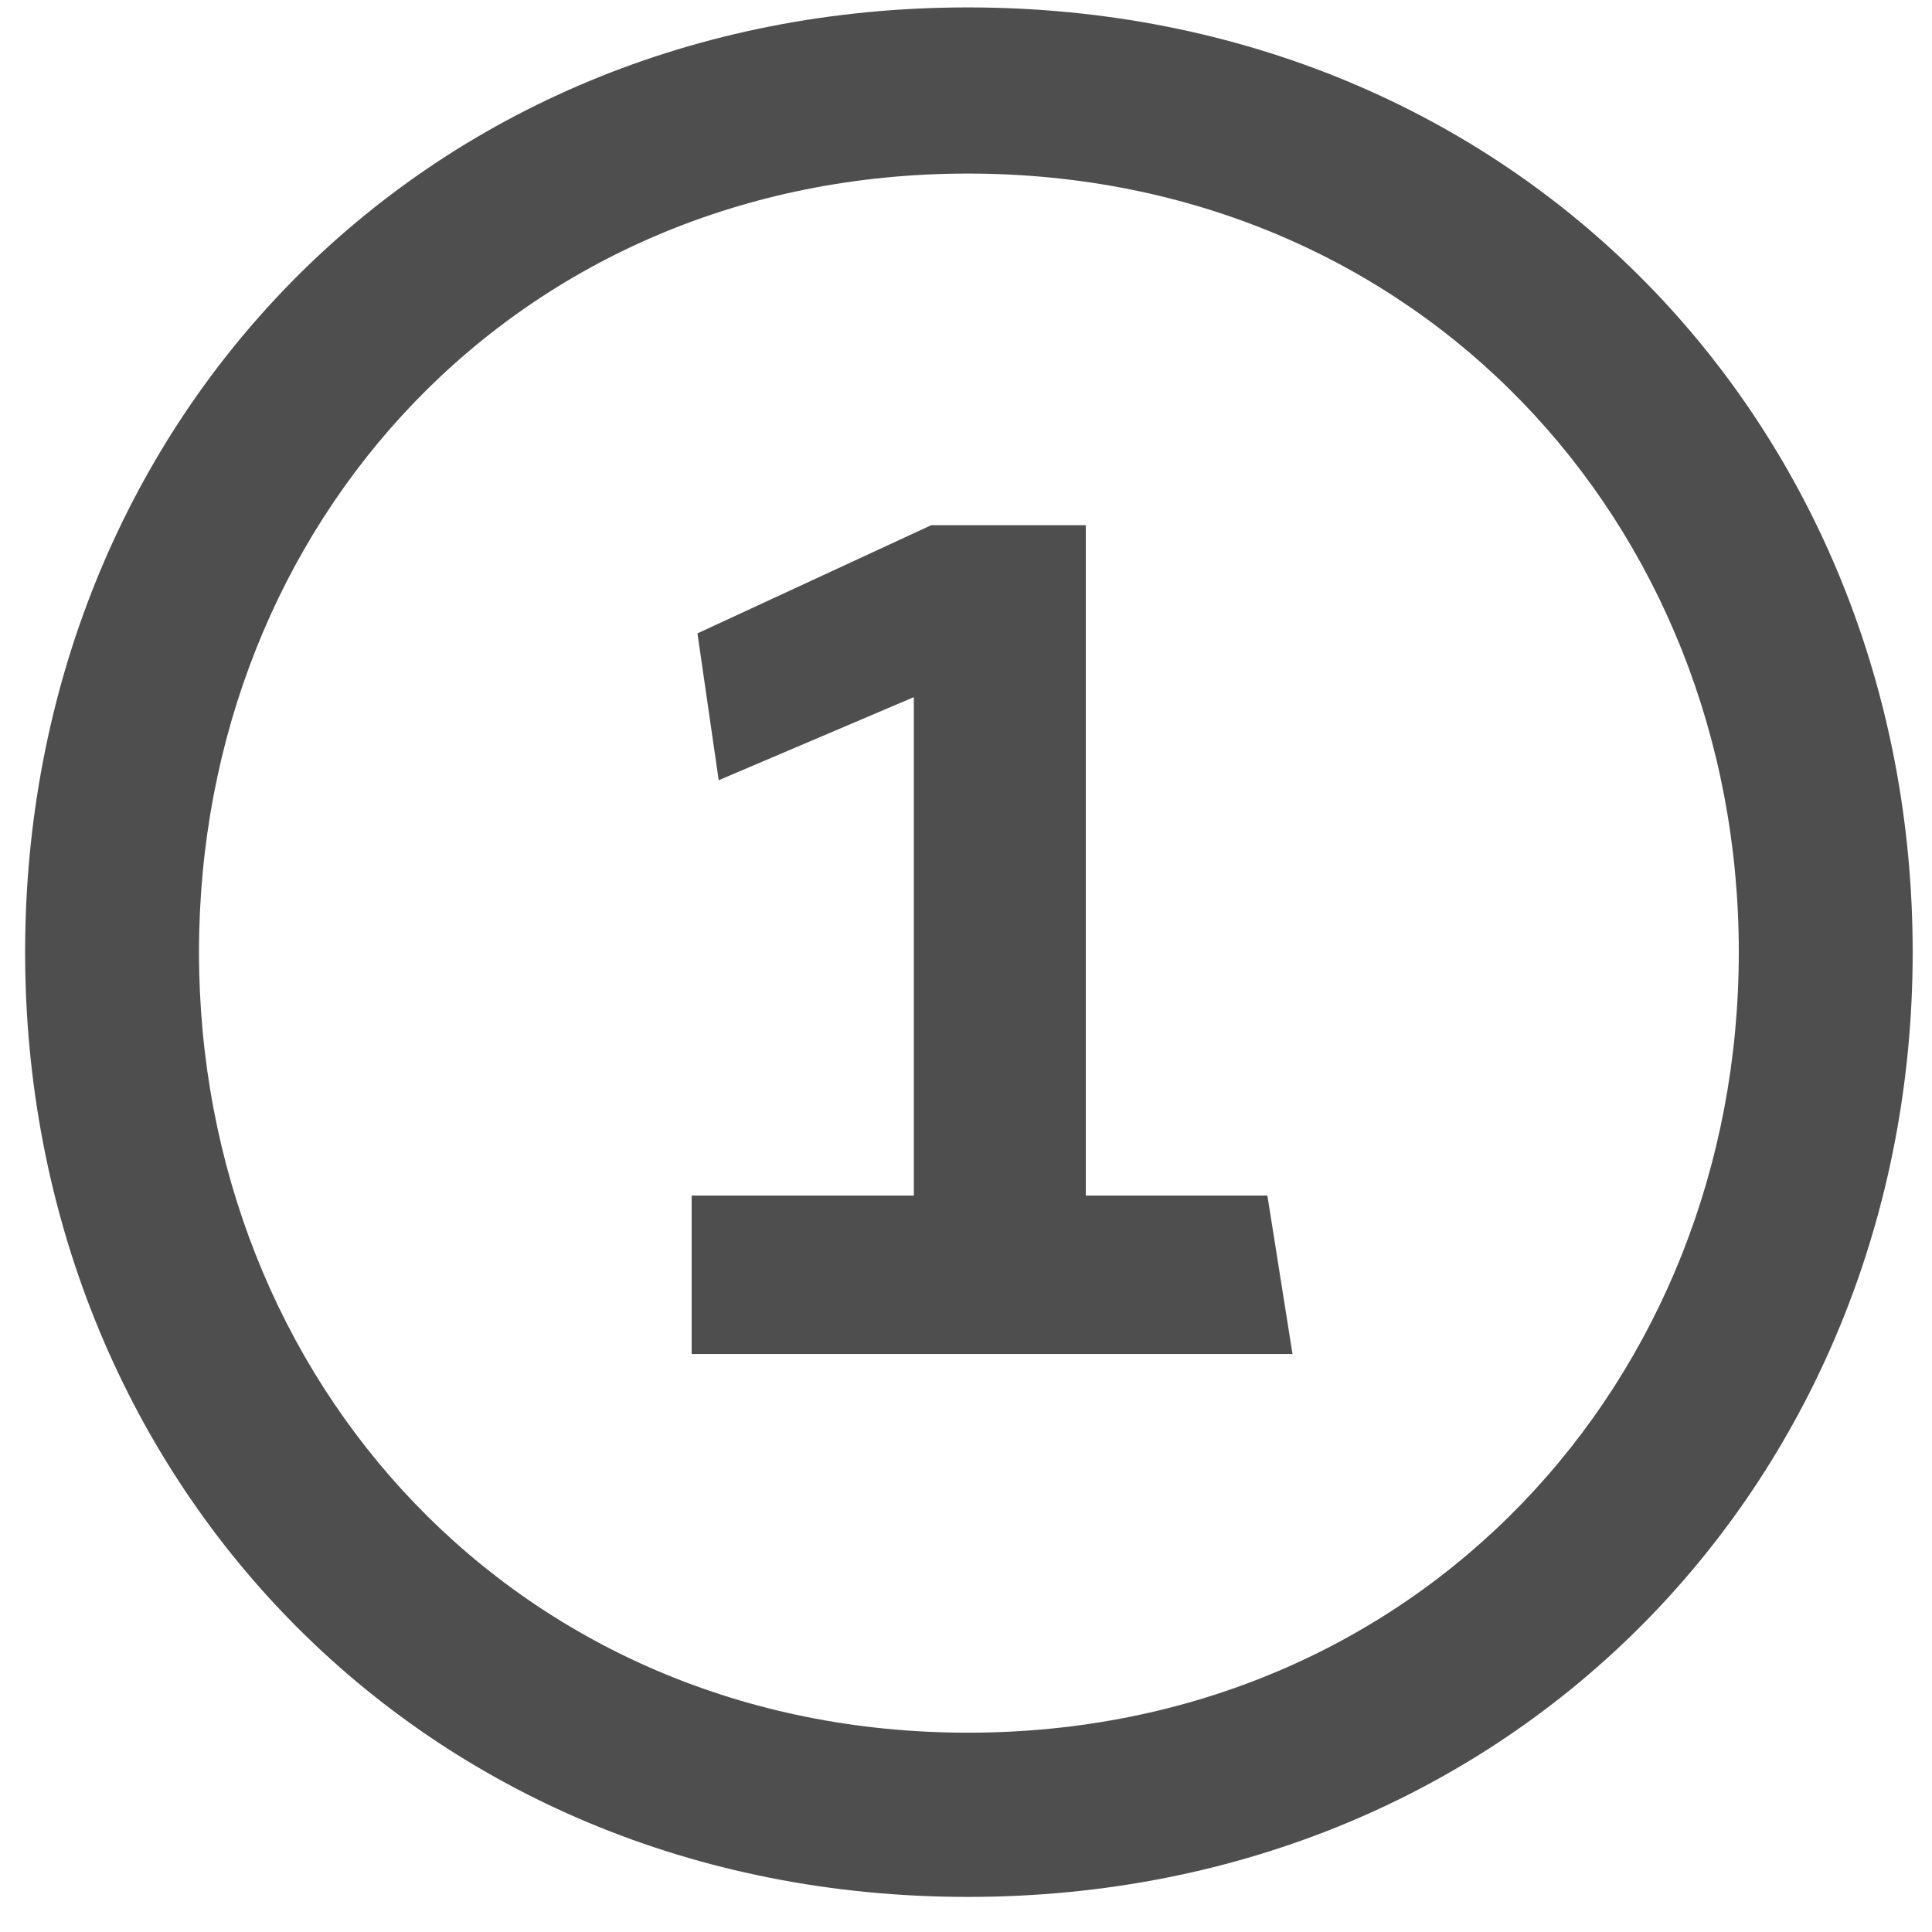<svg width="37" height="37" viewBox="0 0 37 37" fill="none" xmlns="http://www.w3.org/2000/svg">
<path fill-rule="evenodd" clip-rule="evenodd" d="M24.753 25.931H13.246V22.897H17.501V13.351L13.764 14.942L13.357 12.13L17.834 10.058H20.794V22.897H24.272L24.753 25.931ZM0.481 18.235C0.481 8.171 8.029 0.142 18.537 0.142C29.045 0.142 36.63 8.171 36.63 18.235C36.63 28.262 29.045 36.328 18.537 36.328C8.029 36.328 0.481 28.262 0.481 18.235ZM3.811 18.235C3.811 26.449 9.916 33.183 18.537 33.183C27.158 33.183 33.3 26.449 33.3 18.235C33.3 10.021 27.158 3.324 18.537 3.324C9.916 3.324 3.811 10.021 3.811 18.235Z" fill="#4E4E4E"/>
</svg>
